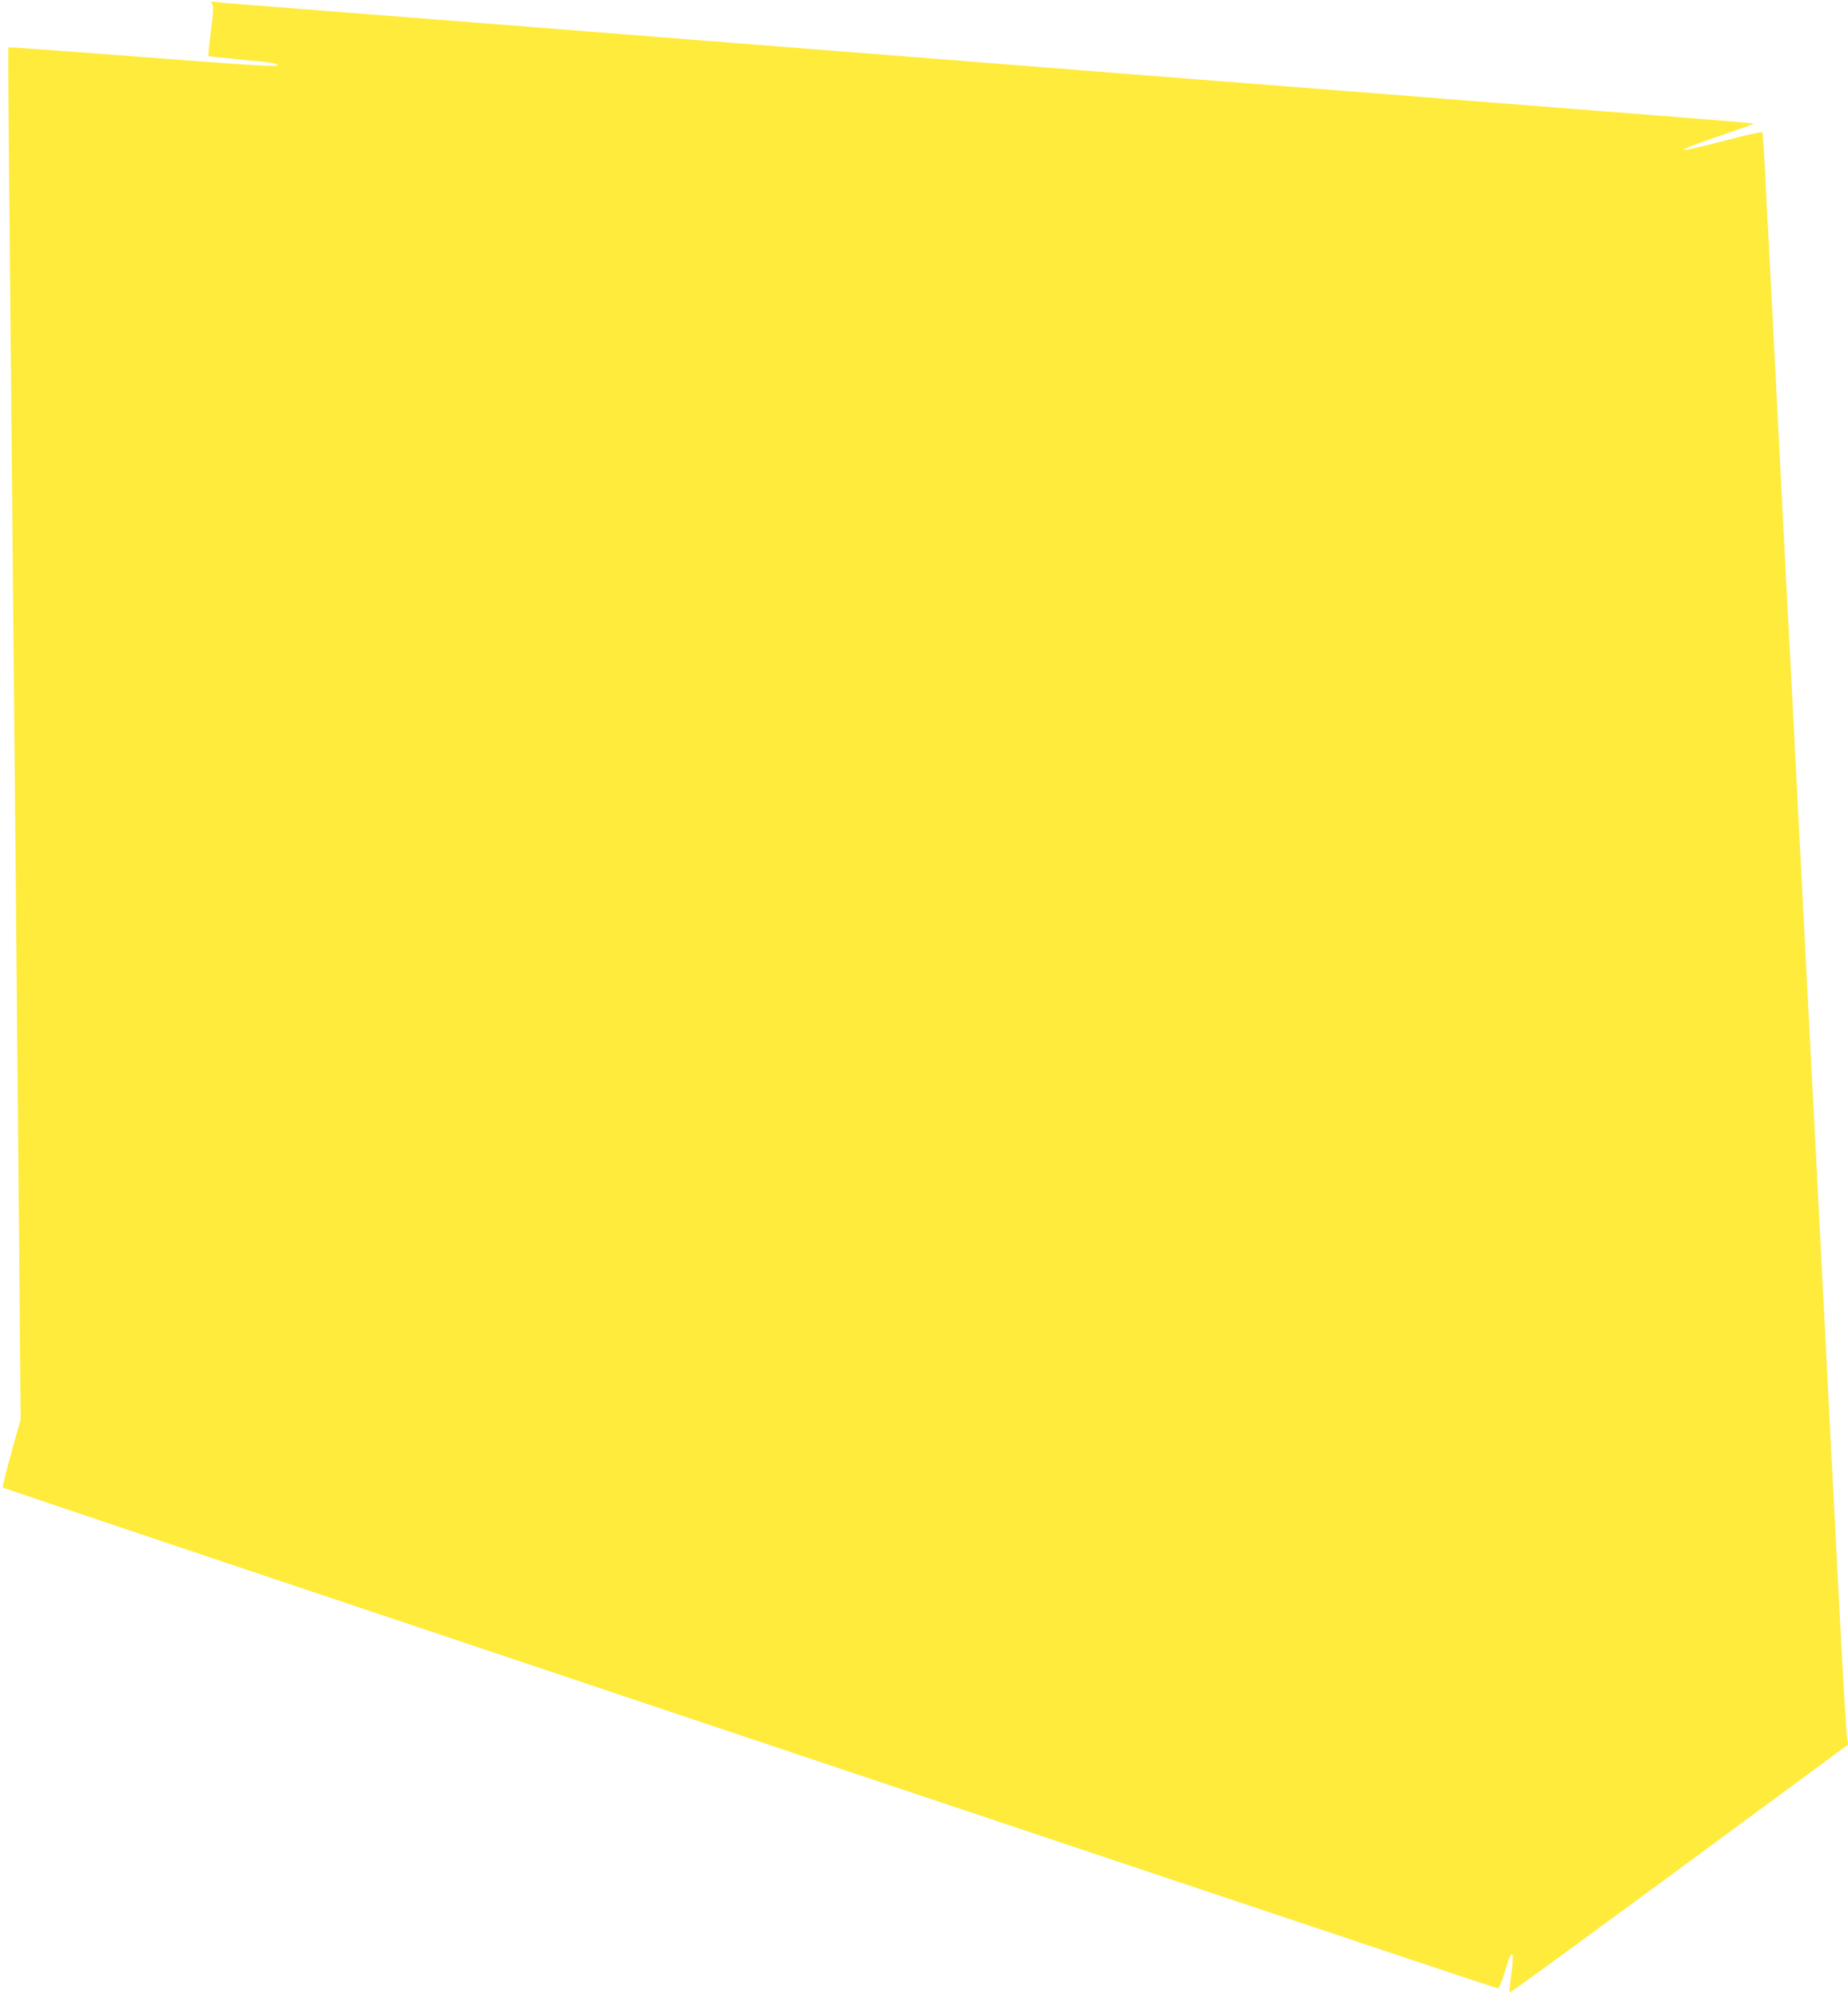 <?xml version="1.0" standalone="no"?>
<!DOCTYPE svg PUBLIC "-//W3C//DTD SVG 20010904//EN"
 "http://www.w3.org/TR/2001/REC-SVG-20010904/DTD/svg10.dtd">
<svg version="1.0" xmlns="http://www.w3.org/2000/svg"
 width="1184pt" height="1280pt" viewBox="0 0 1184 1280"
 preserveAspectRatio="xMidYMid meet">
<g transform="translate(0,1280) scale(0.1,-0.1)"
fill="#ffeb3b" stroke="none">
<path d="M1360 12774 c9 -15 7 -55 -9 -174 -11 -85 -18 -157 -15 -159 2 -2 93
-12 201 -22 224 -21 250 -26 236 -40 -7 -7 -289 11 -863 56 -469 36 -854 64
-856 62 -2 -2 0 -456 6 -1008 5 -552 14 -1503 20 -2114 6 -610 15 -1555 20
-2100 5 -544 14 -1570 21 -2280 l11 -1290 -60 -215 c-33 -118 -57 -218 -54
-221 9 -8 9563 -3209 9579 -3209 6 0 24 39 38 86 37 122 44 139 55 128 5 -5 2
-55 -7 -122 -8 -62 -13 -115 -10 -118 3 -3 492 354 1087 792 l1082 797 -6 31
c-7 40 -30 426 -56 931 -11 220 -25 483 -30 585 -6 102 -24 448 -40 770 -17
322 -44 846 -60 1165 -16 319 -34 663 -40 765 -5 102 -19 363 -30 580 -11 217
-24 478 -30 580 -5 102 -19 363 -30 580 -19 383 -30 586 -50 970 -10 175 -30
566 -100 1933 -16 320 -34 661 -39 757 -6 96 -16 288 -22 425 -7 138 -15 253
-19 258 -3 4 -109 -20 -236 -53 -349 -91 -355 -79 -17 36 111 38 200 70 199
72 -4 3 -152 16 -1001 82 -352 28 -754 59 -892 70 -139 11 -367 29 -505 40
-236 19 -451 35 -1598 125 -245 19 -559 44 -697 55 -139 11 -367 29 -505 40
-139 11 -541 42 -893 70 -352 28 -754 59 -892 70 -139 11 -367 29 -505 40
-306 24 -989 78 -1595 125 -674 52 -704 55 -756 61 -45 6 -48 5 -37 -12z"/>
</g>
</svg>

